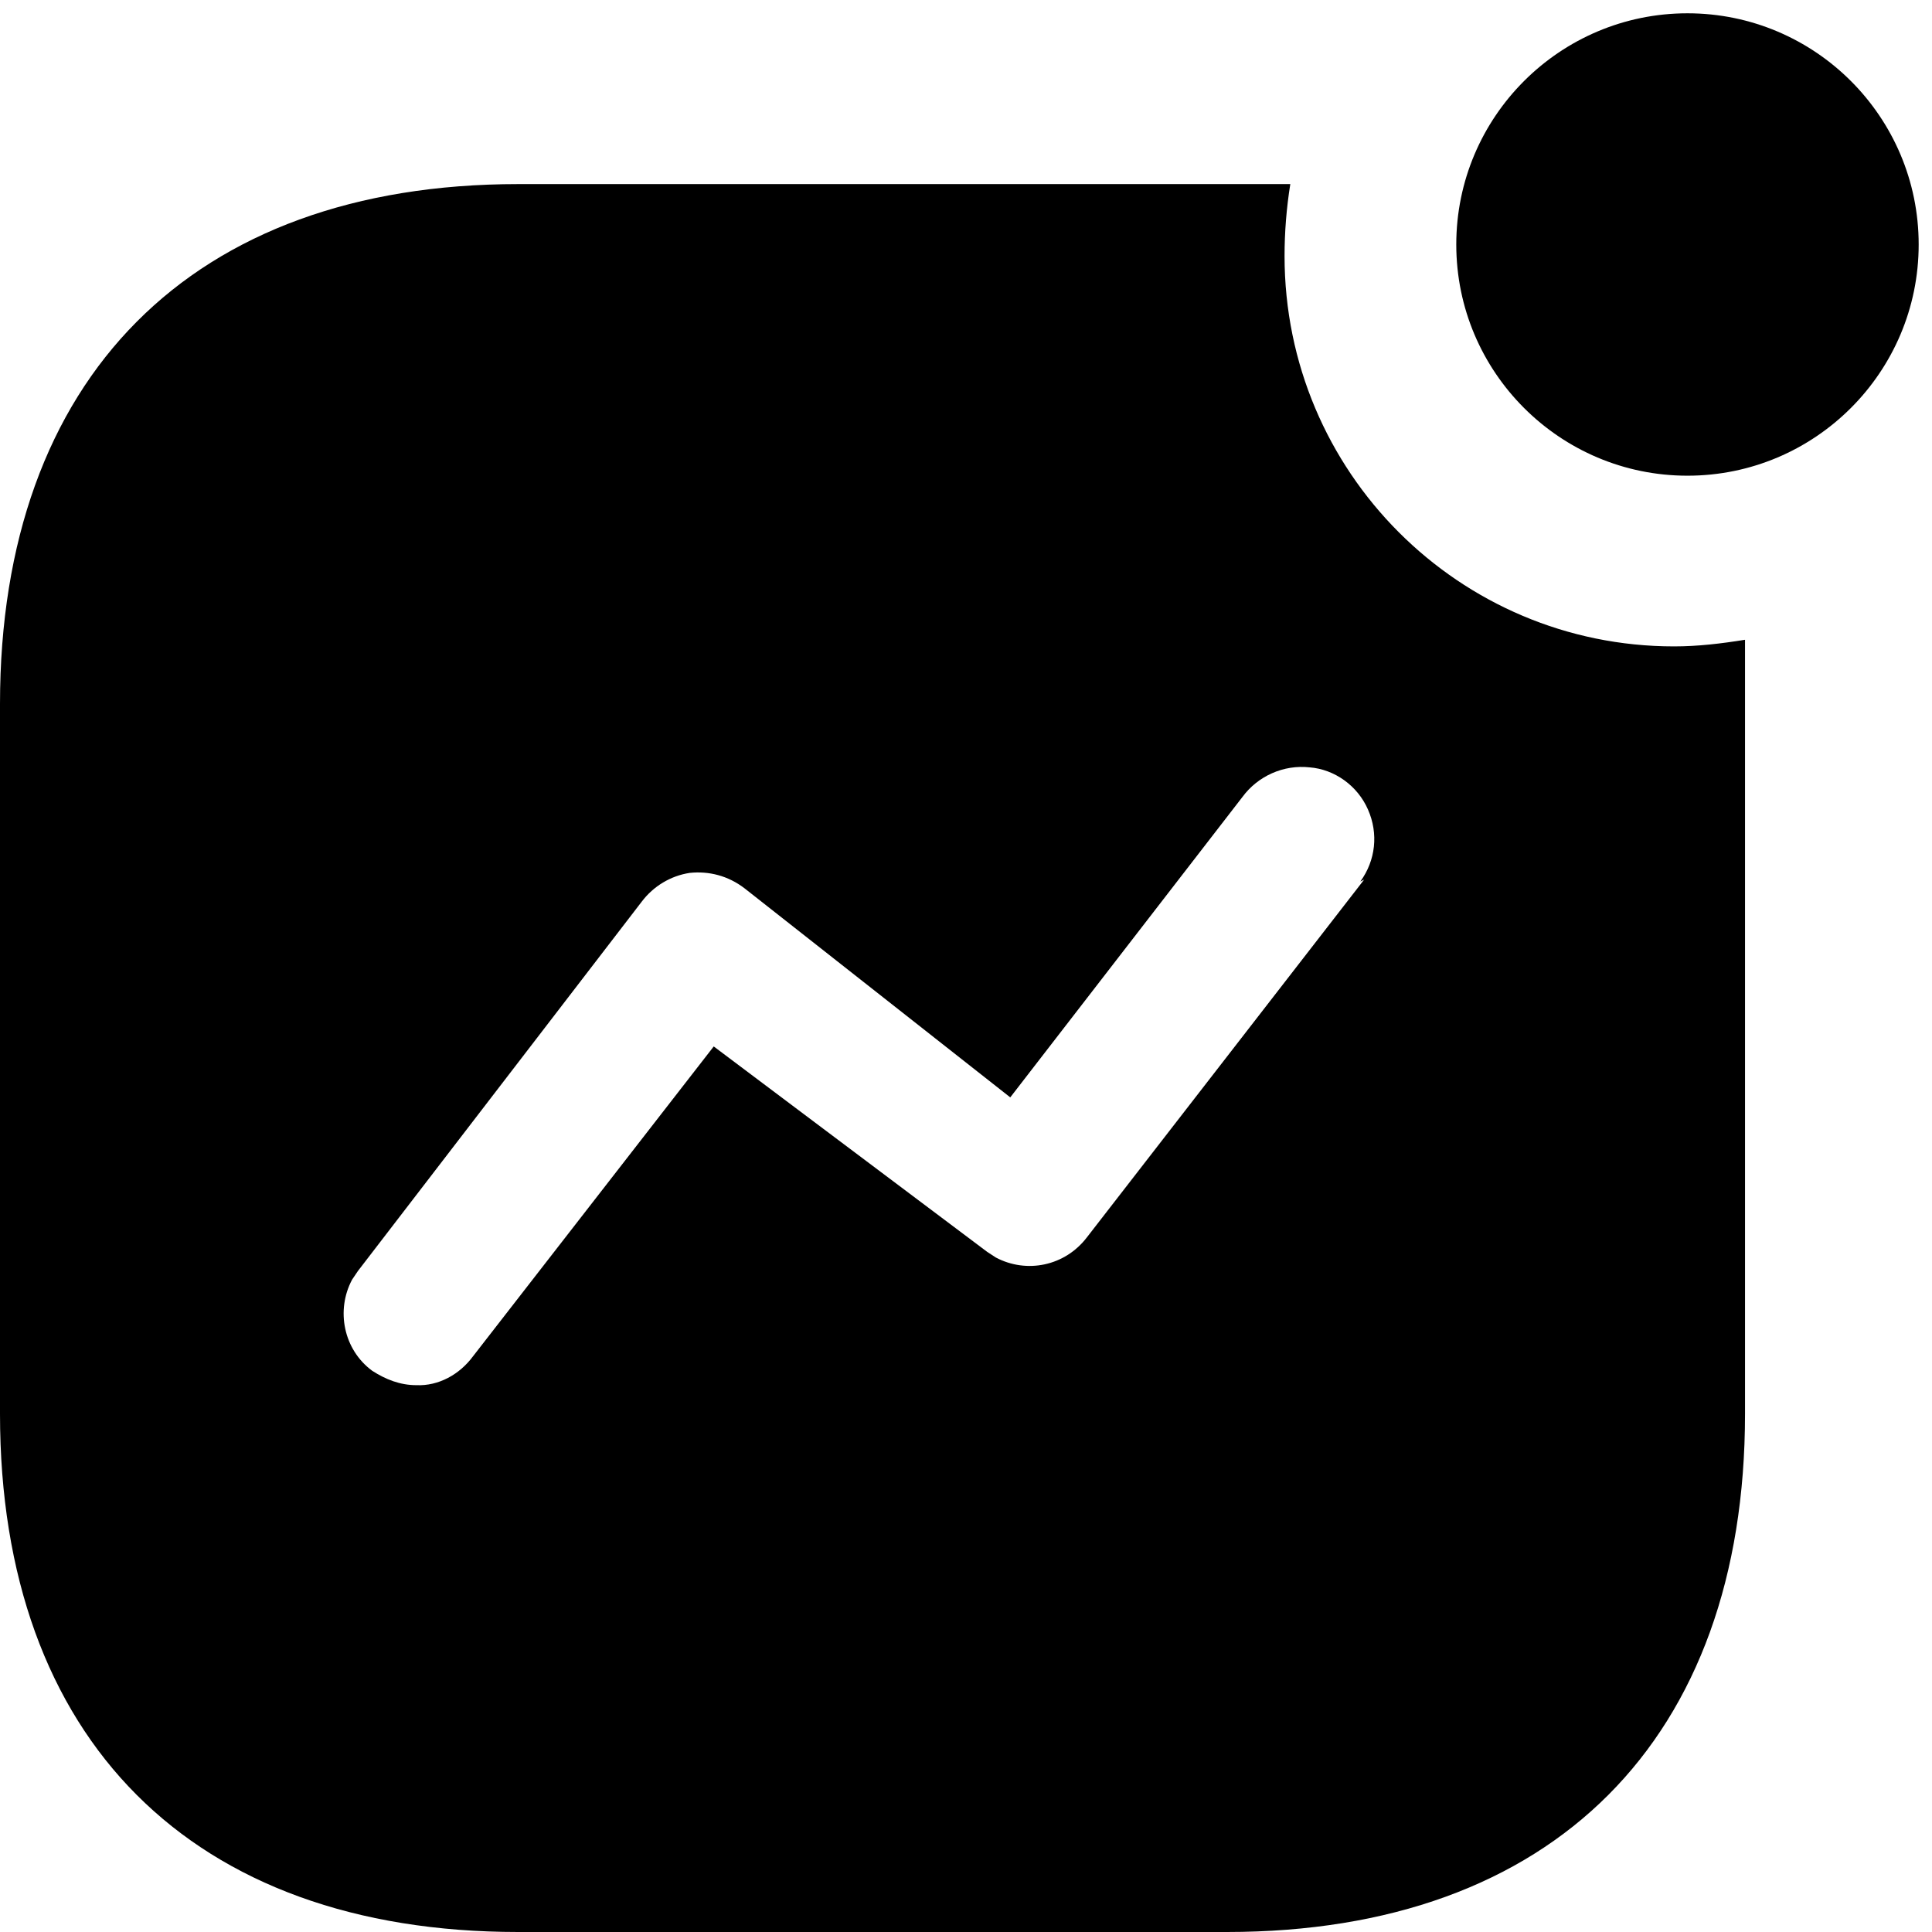 <svg width="77" height="77" viewBox="0 0 77 77" fill="none" xmlns="http://www.w3.org/2000/svg">
<path d="M51.425 7.337C51.272 8.293 51.196 9.249 51.196 10.205C51.196 18.807 58.154 25.762 66.719 25.762C67.675 25.762 68.592 25.651 69.548 25.498V56.349C69.548 69.315 61.901 77 48.902 77H20.65C7.647 77 0 69.315 0 56.349V28.06C0 15.06 7.647 7.337 20.65 7.337H51.425ZM52.194 30.583C51.157 30.469 50.129 30.928 49.513 31.769L40.264 43.736L29.67 35.401C29.02 34.904 28.255 34.709 27.49 34.789C26.73 34.904 26.041 35.321 25.579 35.932L14.265 50.656L14.032 51.001C13.382 52.22 13.688 53.788 14.835 54.633C15.37 54.977 15.944 55.206 16.594 55.206C17.477 55.245 18.314 54.782 18.849 54.059L28.446 41.706L39.343 49.892L39.687 50.117C40.911 50.767 42.44 50.465 43.319 49.314L54.369 35.057L54.216 35.133C54.828 34.292 54.943 33.222 54.522 32.266C54.105 31.31 53.184 30.66 52.194 30.583ZM67.254 0.53C72.34 0.53 76.469 4.659 76.469 9.745C76.469 14.83 72.34 18.959 67.254 18.959C62.169 18.959 58.04 14.83 58.04 9.745C58.04 4.659 62.169 0.53 67.254 0.53Z" fill="black"/>
</svg>
